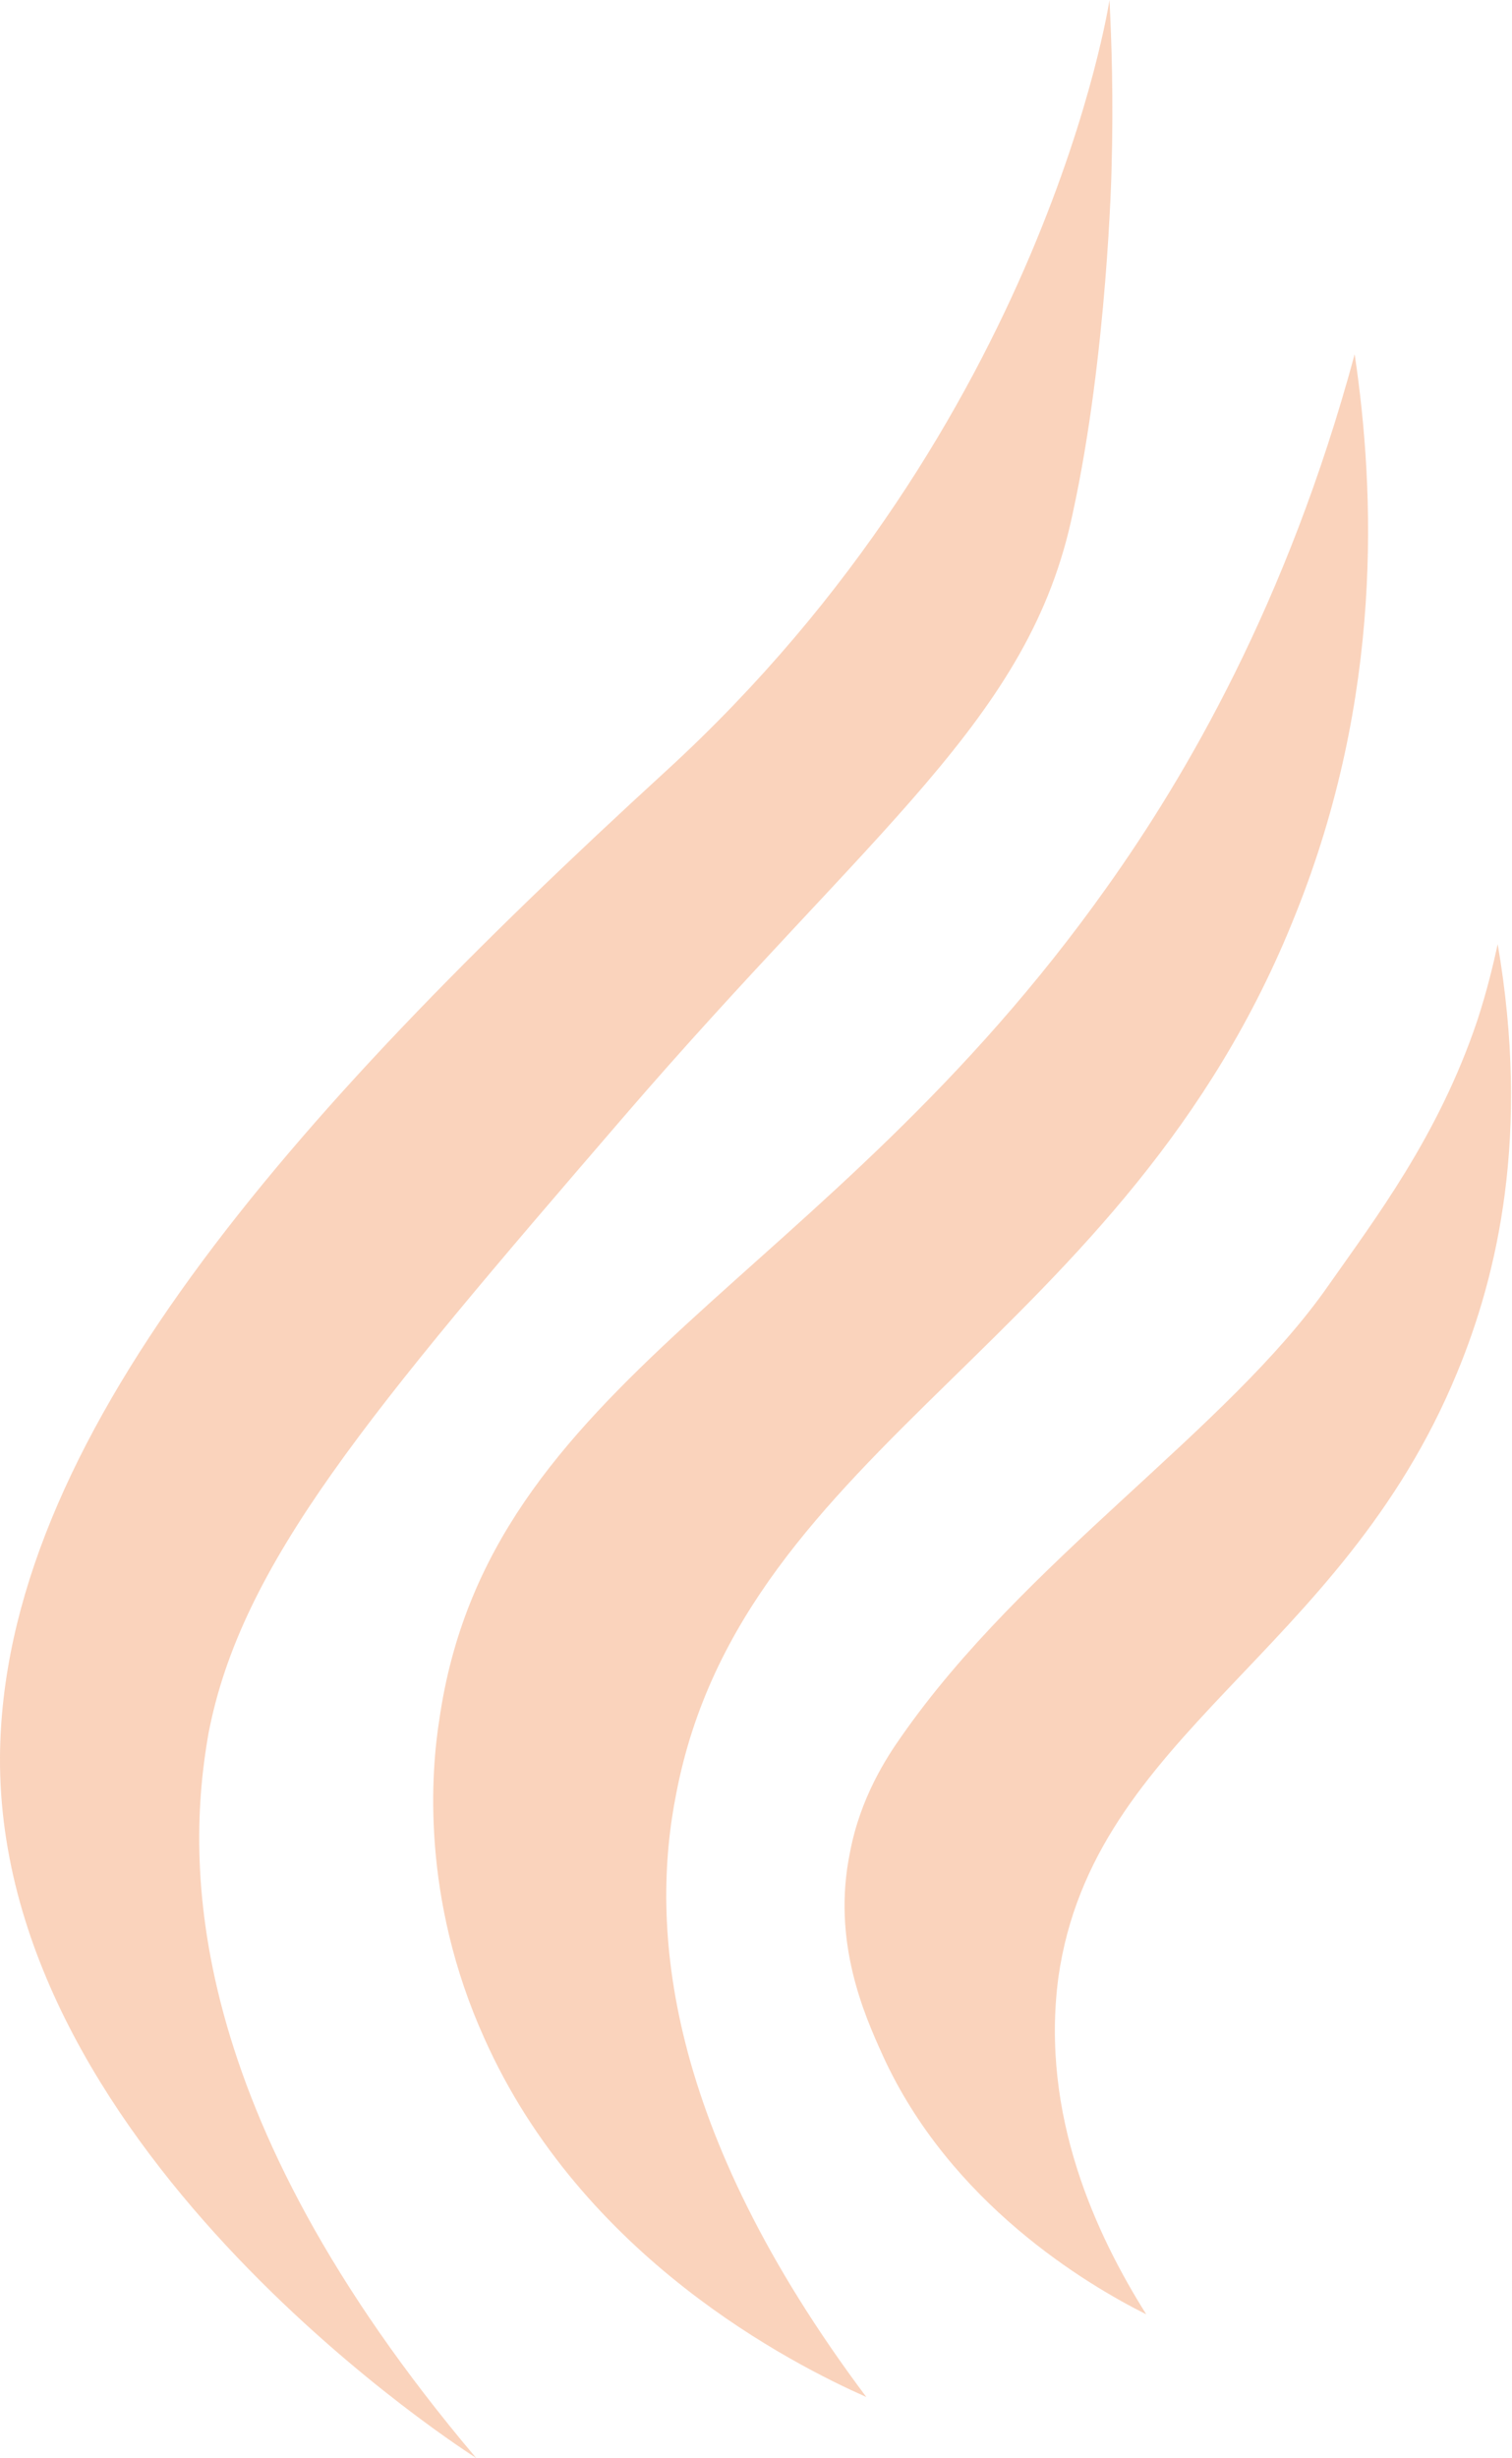<svg width="477" height="775" viewBox="0 0 477 775" fill="none" xmlns="http://www.w3.org/2000/svg">
<path d="M150.19 775C150.19 775 -0.645 680.032 -0 554.063C0.644 454.667 90.243 352.809 210.137 243.079C330.032 133.349 350.015 0 350.015 0C350.659 12.794 351.304 31 350.659 53.635C350.659 53.635 349.37 111.698 338.412 161.889C324.875 226.841 275.886 260.301 196.601 352.317C116.027 445.809 76.062 493.047 65.748 546.682C58.658 587.032 57.368 665.27 150.19 775Z" fill="#F28E52" fill-opacity="0.39"/>
<path d="M273.308 755.809C250.103 745.476 183.709 712.016 152.769 642.635C132.786 598.349 136.009 558.492 138.588 542.254C154.058 434.492 259.772 405.952 349.37 279.492C373.865 245.048 406.095 190.428 427.366 111.698C433.812 155 436.39 219.46 408.673 288.349C355.172 423.174 234.632 455.159 213.361 565.381C204.981 607.206 209.493 670.682 273.308 755.809Z" fill="#F28E52" fill-opacity="0.39"/>
<path d="M361.617 729.73C342.924 720.381 299.736 694.793 278.465 648.047C272.663 635.254 262.35 612.127 268.151 584.079C271.374 566.857 279.754 554.063 284.266 547.667C322.942 492.063 387.401 450.73 418.986 405.46C433.812 384.302 453.794 358.222 466.042 321.809C469.265 311.968 471.198 303.603 472.488 297.698C482.801 357.73 472.488 402.016 459.596 433.016C422.854 522.079 344.858 546.682 333.9 623.444C328.098 667.238 346.147 705.127 361.617 729.73Z" fill="#F28E52" fill-opacity="0.39"/>
</svg>
